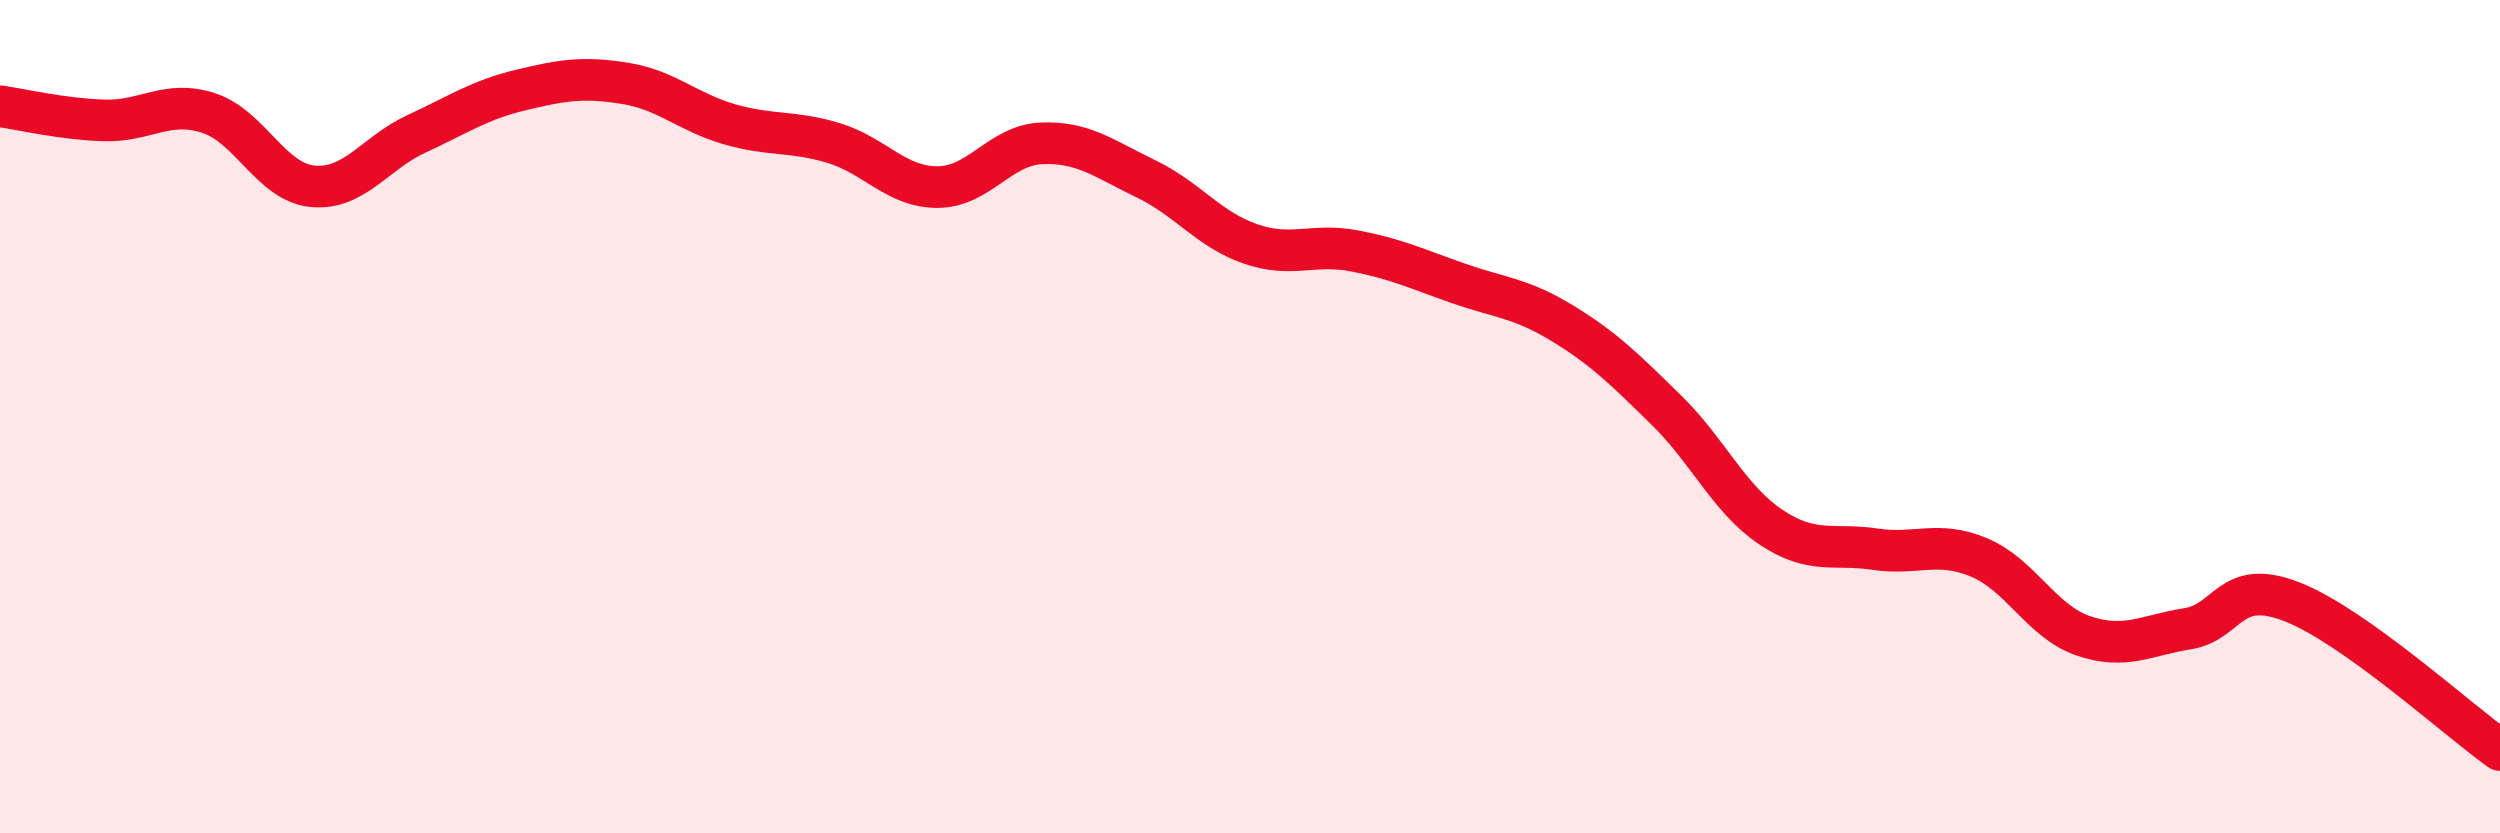 
    <svg width="60" height="20" viewBox="0 0 60 20" xmlns="http://www.w3.org/2000/svg">
      <path
        d="M 0,2.55 C 0.5,2.62 1.5,2.86 2.5,2.89 C 3.5,2.92 4,2.39 5,2.71 C 6,3.03 6.5,4.37 7.5,4.47 C 8.5,4.57 9,3.67 10,3.21 C 11,2.75 11.5,2.4 12.5,2.16 C 13.5,1.92 14,1.84 15,2 C 16,2.16 16.5,2.69 17.5,2.98 C 18.5,3.27 19,3.13 20,3.43 C 21,3.73 21.5,4.49 22.5,4.49 C 23.5,4.49 24,3.48 25,3.44 C 26,3.4 26.5,3.81 27.5,4.29 C 28.5,4.77 29,5.5 30,5.85 C 31,6.2 31.5,5.83 32.5,6.02 C 33.5,6.21 34,6.45 35,6.8 C 36,7.15 36.5,7.15 37.5,7.76 C 38.5,8.37 39,8.87 40,9.85 C 41,10.83 41.5,11.98 42.5,12.65 C 43.5,13.32 44,13.03 45,13.18 C 46,13.33 46.5,12.96 47.5,13.38 C 48.5,13.8 49,14.92 50,15.26 C 51,15.6 51.5,15.25 52.5,15.09 C 53.5,14.93 53.5,13.86 55,14.44 C 56.5,15.02 59,17.29 60,18L60 20L0 20Z"
        fill="#EB0A25"
        opacity="0.1"
        stroke-linecap="round"
        stroke-linejoin="round"
      />
      <path
        d="M 0,2.55 C 0.5,2.62 1.5,2.86 2.5,2.89 C 3.5,2.92 4,2.39 5,2.71 C 6,3.03 6.5,4.37 7.5,4.47 C 8.5,4.57 9,3.67 10,3.21 C 11,2.75 11.5,2.4 12.5,2.16 C 13.5,1.92 14,1.84 15,2 C 16,2.16 16.5,2.69 17.5,2.98 C 18.5,3.27 19,3.13 20,3.43 C 21,3.73 21.5,4.49 22.5,4.49 C 23.5,4.49 24,3.48 25,3.44 C 26,3.4 26.5,3.81 27.5,4.29 C 28.5,4.77 29,5.5 30,5.85 C 31,6.2 31.5,5.83 32.5,6.02 C 33.5,6.21 34,6.45 35,6.8 C 36,7.15 36.5,7.15 37.5,7.76 C 38.5,8.37 39,8.87 40,9.85 C 41,10.83 41.5,11.98 42.5,12.65 C 43.5,13.32 44,13.03 45,13.18 C 46,13.33 46.5,12.96 47.5,13.38 C 48.5,13.8 49,14.92 50,15.26 C 51,15.6 51.5,15.25 52.5,15.09 C 53.5,14.93 53.5,13.86 55,14.44 C 56.5,15.02 59,17.29 60,18"
        stroke="#EB0A25"
        stroke-width="1"
        fill="none"
        stroke-linecap="round"
        stroke-linejoin="round"
      />
    </svg>
  